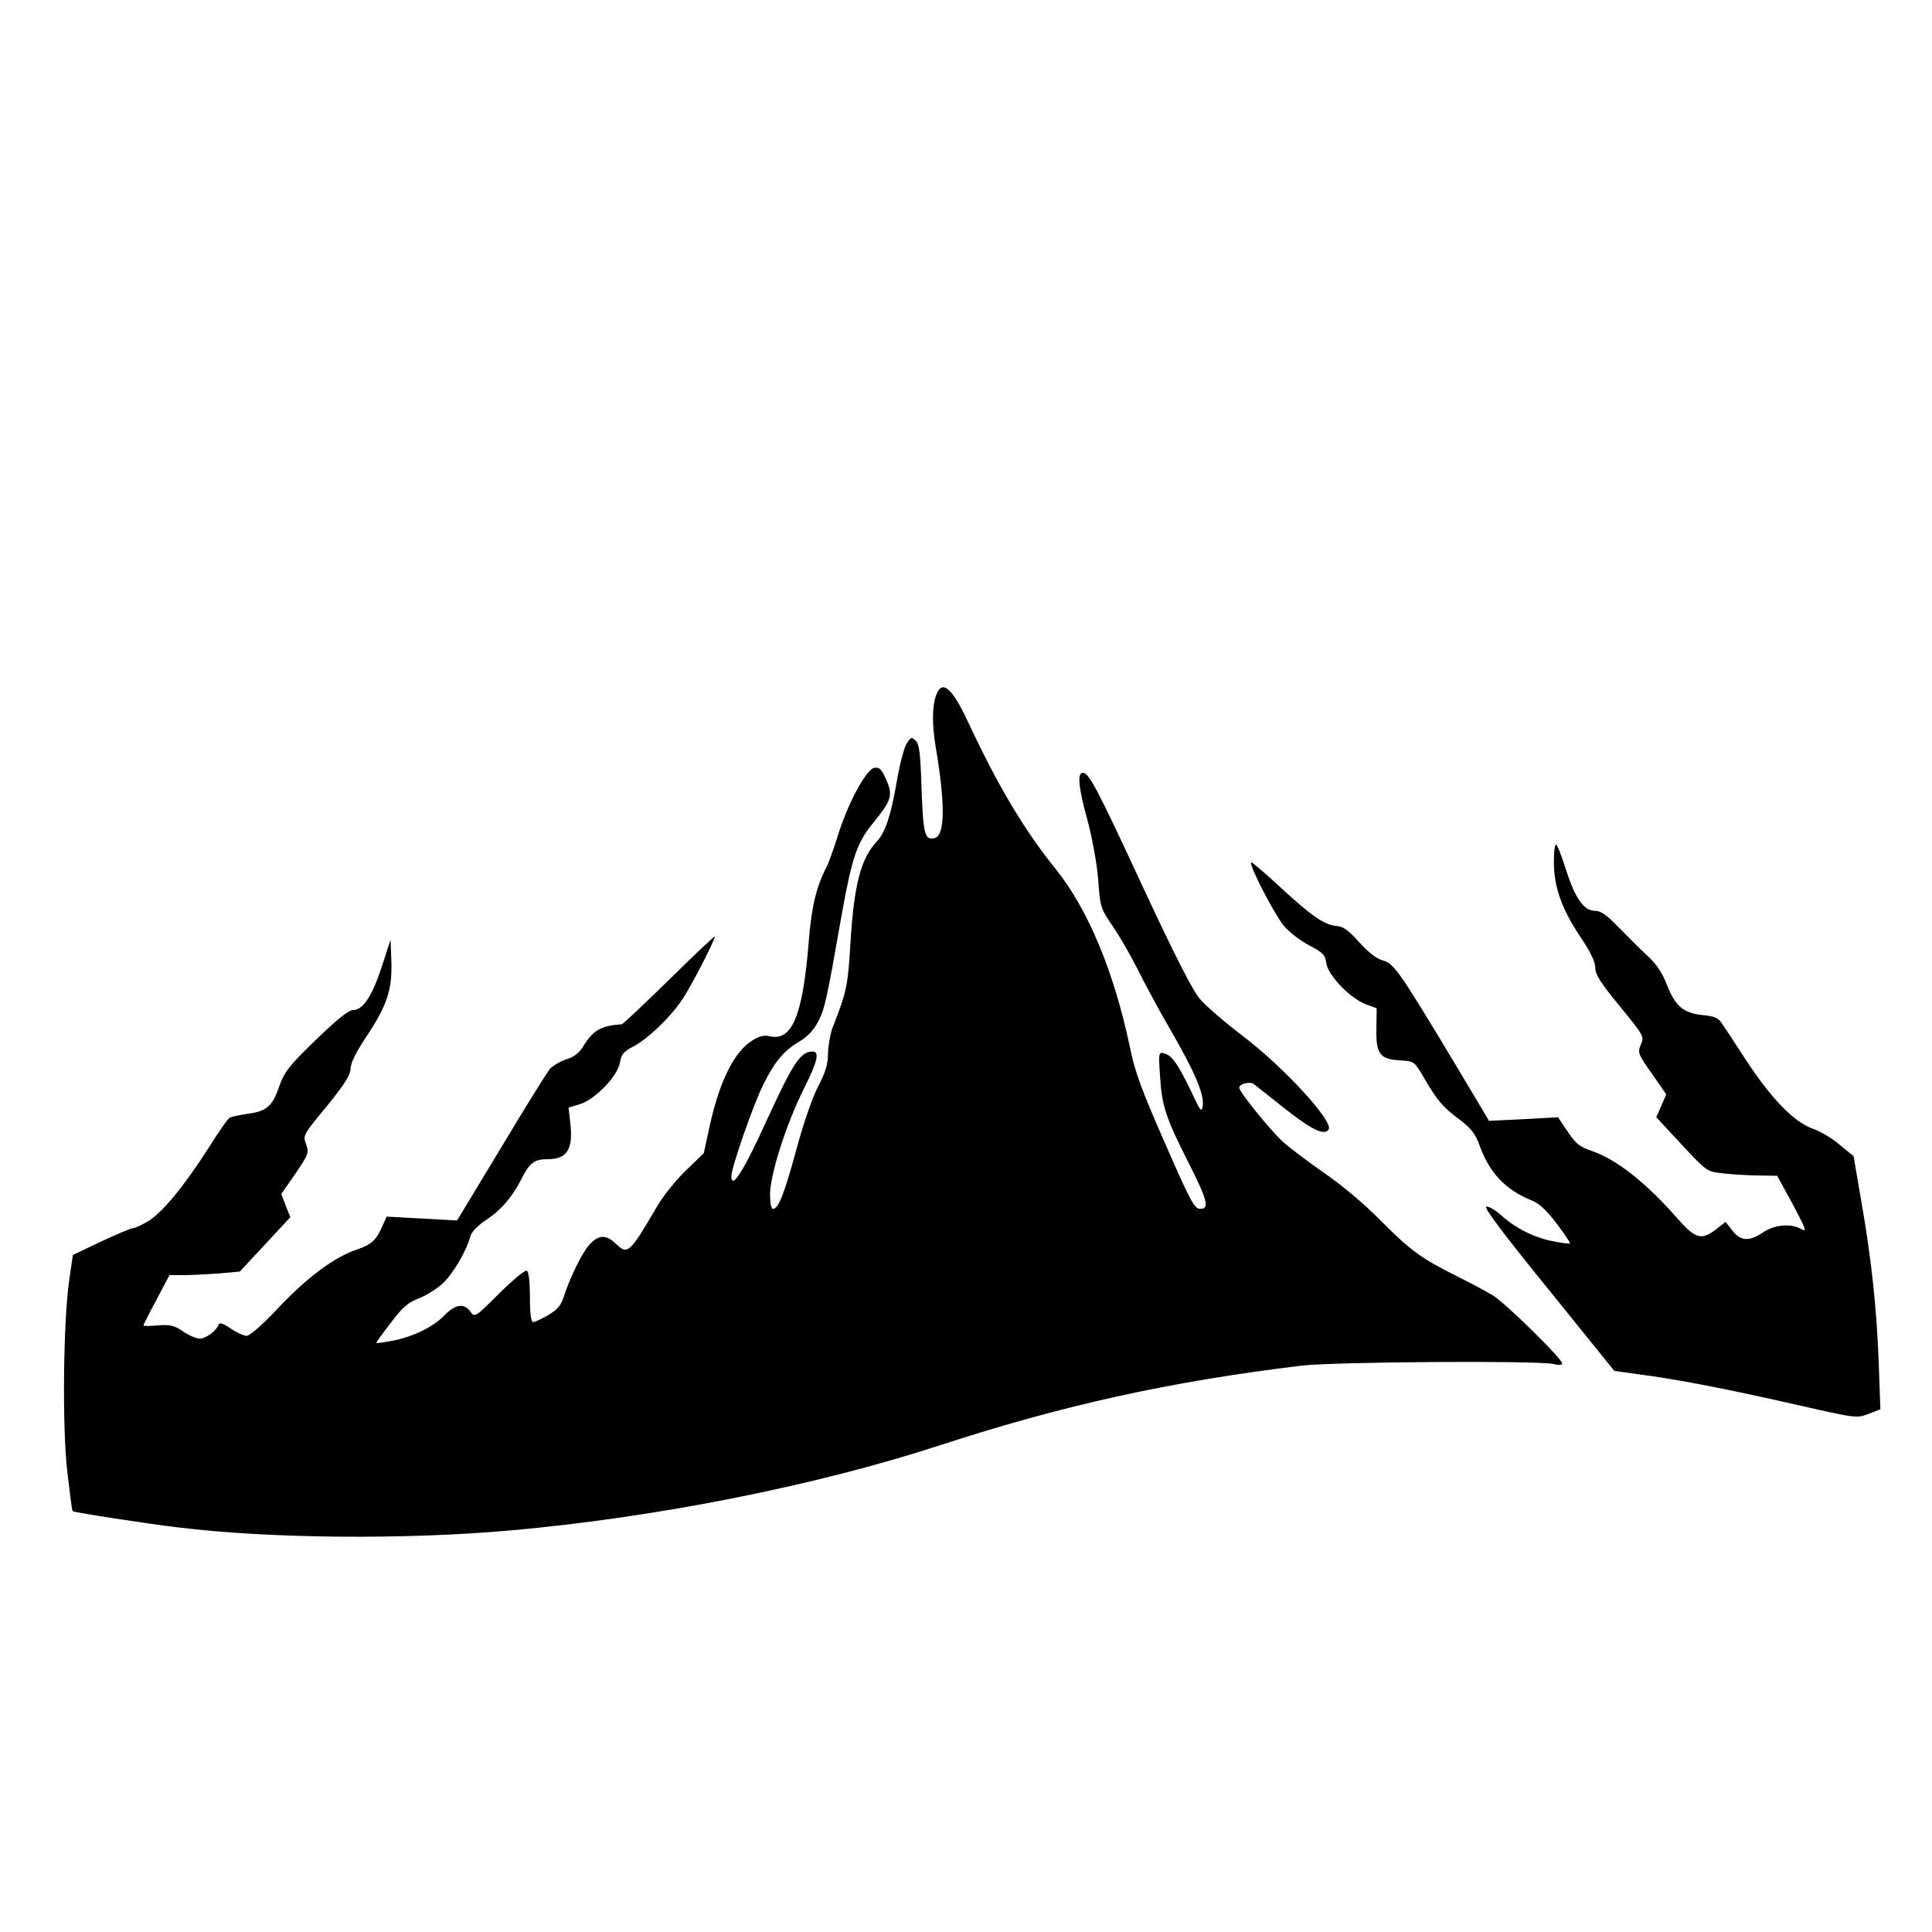 <?xml version="1.0" standalone="no"?>
<!DOCTYPE svg PUBLIC "-//W3C//DTD SVG 20010904//EN"
 "http://www.w3.org/TR/2001/REC-SVG-20010904/DTD/svg10.dtd">
<svg version="1.0" xmlns="http://www.w3.org/2000/svg"
 width="700pt" height="700pt" viewBox="0 0 700 700"
 preserveAspectRatio="xMidYMid meet">
<g transform="translate(0,700) scale(0.1,-0.1)"
fill="#000000" stroke="none">
<path d="M3391 4479 c-14 -40 -14 -106 -1 -184 35 -207 34 -319 -2 -331 -37
-11 -43 11 -49 177 -4 127 -8 163 -21 175 -15 15 -17 14 -33 -10 -9 -14 -25
-74 -35 -133 -22 -128 -42 -189 -74 -223 -58 -62 -82 -157 -95 -372 -9 -152
-14 -173 -65 -303 -8 -22 -15 -63 -16 -92 0 -39 -9 -68 -36 -120 -21 -40 -54
-136 -80 -233 -44 -161 -64 -210 -84 -210 -6 0 -10 24 -10 53 0 71 59 255 121
379 51 102 60 138 33 138 -43 0 -70 -40 -164 -245 -87 -191 -130 -258 -130
-206 0 31 80 261 116 332 41 83 75 123 130 155 31 19 52 41 69 74 24 48 29 69
85 388 37 206 55 259 114 331 66 81 72 99 47 156 -17 38 -25 46 -43 43 -29 -4
-98 -132 -133 -248 -15 -47 -33 -98 -42 -115 -36 -69 -53 -143 -63 -269 -22
-270 -61 -361 -144 -340 -17 4 -36 -1 -59 -15 -67 -41 -120 -148 -156 -312
l-21 -97 -64 -62 c-36 -34 -84 -94 -107 -134 -99 -169 -105 -173 -148 -132
-35 33 -61 33 -94 -2 -26 -27 -73 -122 -96 -195 -9 -27 -24 -44 -55 -62 -24
-14 -48 -25 -54 -25 -8 0 -12 28 -12 89 0 55 -4 92 -11 97 -6 4 -49 -32 -100
-82 -88 -88 -89 -88 -105 -66 -22 31 -54 27 -93 -13 -41 -43 -118 -80 -191
-93 -30 -6 -56 -9 -57 -8 -1 1 22 33 52 72 43 57 62 74 101 89 26 10 65 34 86
53 38 34 88 119 102 172 3 15 26 39 56 59 56 37 96 84 128 147 31 62 48 74 97
74 70 0 93 37 81 134 l-6 53 40 12 c55 16 138 102 146 151 5 30 13 40 50 59
52 28 131 103 174 167 30 42 120 217 120 231 0 3 -74 -66 -164 -155 -91 -89
-168 -162 -173 -163 -78 -6 -104 -21 -143 -85 -13 -20 -33 -35 -58 -42 -21 -7
-47 -22 -59 -34 -11 -13 -91 -142 -178 -287 l-159 -263 -127 7 -128 7 -15 -33
c-23 -53 -40 -68 -92 -86 -80 -26 -180 -100 -284 -210 -57 -61 -105 -103 -116
-103 -11 0 -37 12 -59 27 -26 18 -40 22 -43 14 -8 -23 -46 -51 -68 -51 -13 0
-40 12 -61 26 -32 22 -46 25 -90 22 -29 -3 -53 -3 -53 0 0 3 21 45 47 93 l47
89 51 0 c29 0 86 3 128 6 l76 7 92 99 91 98 -17 42 -16 42 51 73 c48 71 50 76
39 107 -12 32 -11 34 75 138 65 80 86 114 86 136 0 19 19 58 54 111 78 116 97
174 94 275 l-3 81 -33 -101 c-35 -106 -67 -154 -105 -154 -14 0 -60 -37 -133
-108 -98 -95 -113 -114 -133 -170 -25 -72 -46 -89 -117 -98 -27 -4 -54 -10
-61 -13 -7 -3 -41 -52 -76 -108 -90 -141 -170 -238 -221 -268 -23 -14 -48 -25
-55 -25 -7 0 -58 -22 -114 -48 l-103 -49 -13 -89 c-22 -150 -26 -537 -7 -698
9 -77 17 -140 19 -141 5 -5 271 -46 382 -59 333 -41 822 -45 1205 -11 528 47
1108 162 1560 310 443 144 827 229 1305 287 119 14 853 19 913 6 19 -5 32 -4
32 2 0 17 -203 216 -250 246 -25 15 -85 47 -135 72 -125 62 -166 92 -275 202
-56 57 -140 128 -205 172 -60 42 -128 93 -151 115 -47 45 -154 177 -154 192 0
14 39 24 53 13 7 -5 58 -46 115 -91 96 -75 141 -97 156 -73 18 29 -164 227
-312 339 -63 48 -132 107 -154 133 -28 33 -87 149 -207 406 -168 362 -195 413
-218 414 -21 0 -15 -57 18 -175 17 -65 33 -152 38 -213 7 -100 9 -104 54 -170
26 -38 66 -108 91 -158 24 -49 76 -145 116 -214 89 -154 122 -232 118 -274 -4
-29 -7 -25 -42 49 -48 100 -70 131 -97 138 -21 6 -22 4 -16 -81 6 -107 21
-153 103 -314 70 -139 77 -168 42 -168 -20 0 -36 29 -127 238 -84 191 -109
258 -127 347 -57 272 -151 499 -268 645 -116 144 -209 300 -320 537 -58 124
-94 153 -115 92z"/>
<path d="M5630 3875 c0 -88 29 -169 95 -268 38 -56 55 -92 55 -113 0 -25 19
-55 89 -140 87 -107 89 -109 76 -139 -12 -29 -10 -34 40 -105 l52 -75 -18 -42
-18 -41 92 -99 c90 -97 92 -98 147 -104 30 -4 87 -7 127 -8 l72 -1 45 -82 c25
-46 48 -91 52 -102 6 -16 4 -17 -14 -7 -36 19 -94 13 -134 -14 -50 -34 -81
-32 -111 6 l-25 32 -34 -27 c-54 -41 -75 -35 -141 40 -113 129 -219 212 -307
243 -47 16 -60 26 -90 71 l-35 52 -125 -7 -125 -6 -124 208 c-199 331 -220
362 -260 373 -23 6 -53 29 -86 66 -39 43 -57 57 -82 59 -43 3 -89 34 -207 143
-55 51 -101 90 -103 88 -9 -9 87 -194 120 -232 20 -23 61 -54 92 -70 49 -26
56 -33 61 -66 8 -45 89 -128 146 -148 l36 -13 -1 -73 c-2 -92 12 -112 86 -116
51 -3 51 -3 87 -64 48 -82 66 -104 129 -151 42 -32 57 -52 71 -91 36 -101 94
-163 191 -202 26 -10 54 -37 89 -83 29 -38 50 -70 48 -72 -1 -2 -27 1 -57 7
-68 12 -139 47 -191 94 -22 20 -46 34 -55 32 -10 -2 60 -96 225 -299 l239
-296 93 -13 c139 -18 317 -53 564 -109 220 -50 221 -50 264 -34 l43 17 -6 171
c-8 201 -26 371 -64 588 l-27 158 -49 40 c-26 23 -71 50 -100 60 -68 24 -152
111 -246 256 -38 59 -77 118 -85 129 -11 16 -29 23 -66 26 -70 7 -100 32 -130
109 -18 46 -38 76 -74 109 -27 25 -73 71 -104 103 -41 42 -62 57 -83 57 -40 0
-72 45 -105 149 -16 50 -32 91 -36 91 -5 0 -8 -29 -8 -65z"/>
</g>
</svg>
